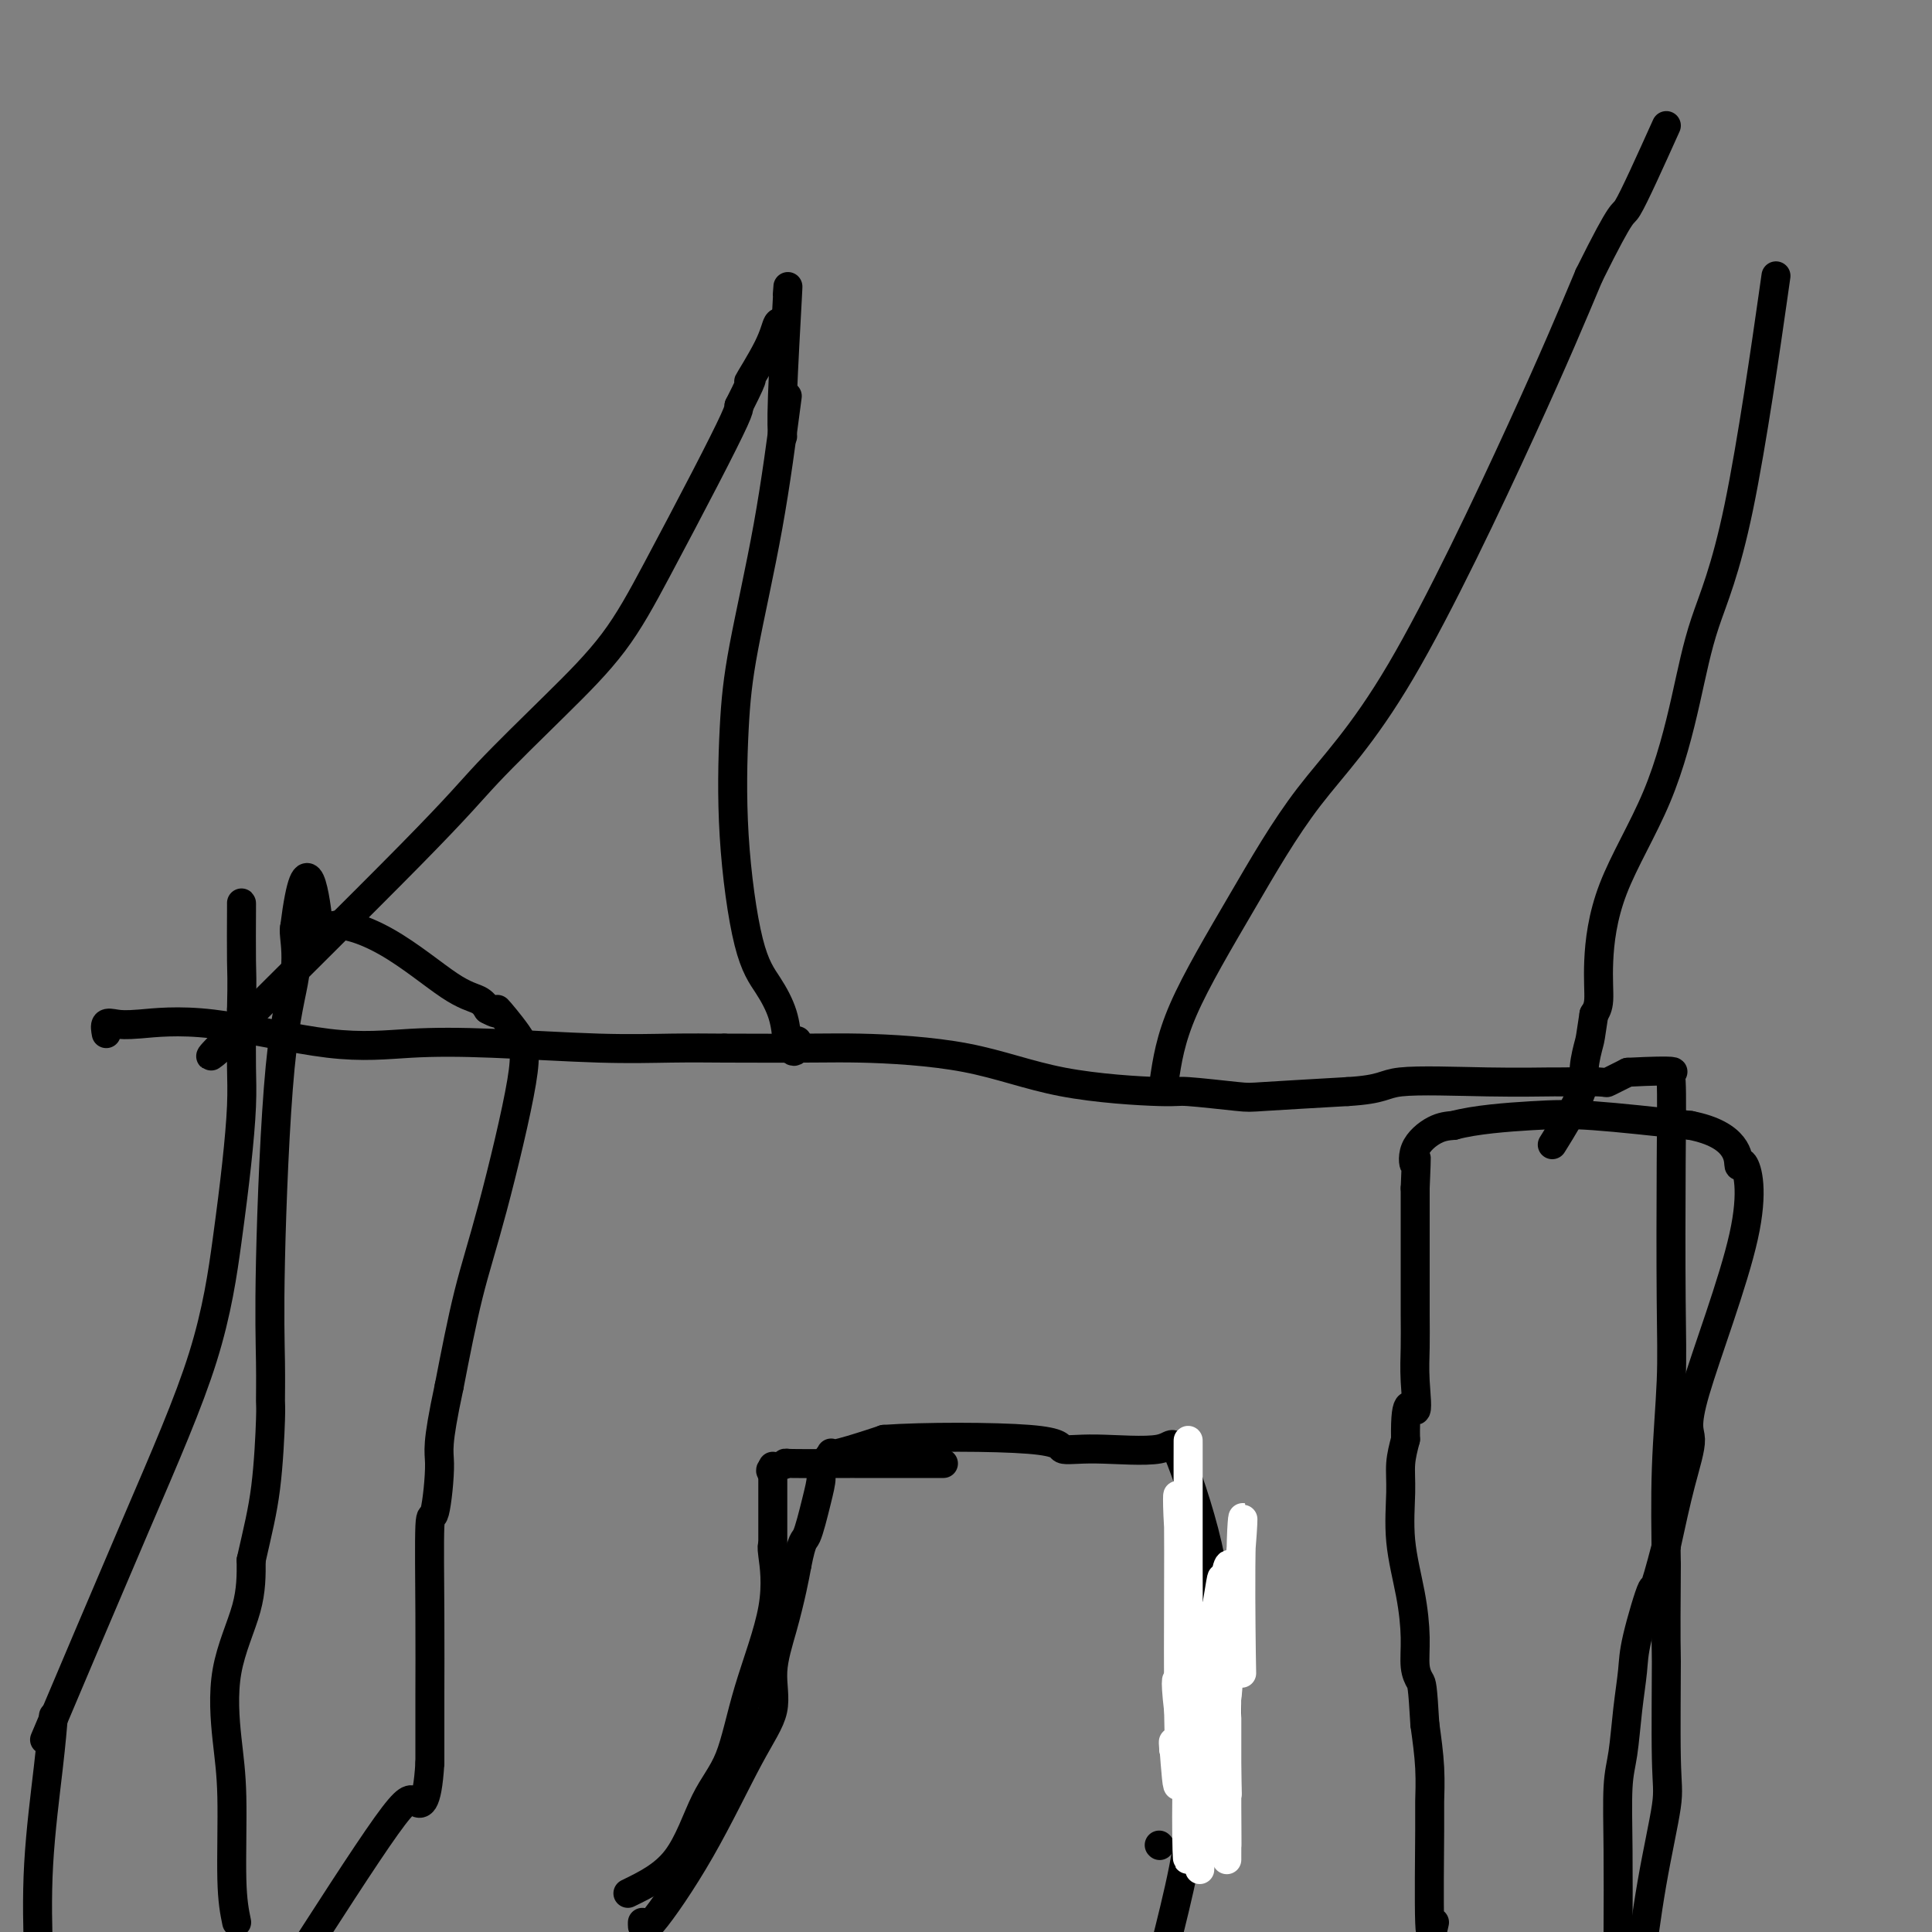 <svg viewBox='0 0 400 400' version='1.1' xmlns='http://www.w3.org/2000/svg' xmlns:xlink='http://www.w3.org/1999/xlink'><rect x="0" y="0" width="400" height="400" fill="#808080" stroke="none"/><g fill='none' stroke='#000000' stroke-width='6' stroke-linecap='round' stroke-linejoin='round'><path d='M22,214c-0.152,-0.837 -0.305,-1.673 0,-2c0.305,-0.327 1.067,-0.144 2,0c0.933,0.144 2.035,0.248 5,0c2.965,-0.248 7.792,-0.847 15,0c7.208,0.847 16.797,3.141 24,4c7.203,0.859 12.018,0.283 17,0c4.982,-0.283 10.129,-0.272 17,0c6.871,0.272 15.465,0.804 22,1c6.535,0.196 11.010,0.056 15,0c3.990,-0.056 7.495,-0.028 11,0'/><path d='M150,217c17.934,0.106 21.770,-0.130 28,0c6.230,0.130 14.853,0.627 22,2c7.147,1.373 12.817,3.623 20,5c7.183,1.377 15.878,1.883 20,2c4.122,0.117 3.672,-0.154 6,0c2.328,0.154 7.434,0.734 10,1c2.566,0.266 2.590,0.219 6,0c3.410,-0.219 10.205,-0.609 17,-1'/><path d='M279,226c7.644,-0.453 7.254,-1.586 11,-2c3.746,-0.414 11.628,-0.109 18,0c6.372,0.109 11.235,0.024 13,0c1.765,-0.024 0.432,0.014 2,0c1.568,-0.014 6.038,-0.081 8,0c1.962,0.081 1.418,0.309 2,0c0.582,-0.309 2.291,-1.154 4,-2'/><path d='M337,222c11.011,-0.570 9.540,0.004 9,0c-0.540,-0.004 -0.148,-0.587 0,2c0.148,2.587 0.054,8.345 0,17c-0.054,8.655 -0.066,20.206 0,28c0.066,7.794 0.210,11.829 0,17c-0.210,5.171 -0.774,11.477 -1,18c-0.226,6.523 -0.113,13.261 0,20'/><path d='M345,324c-0.144,19.208 -0.006,16.227 0,20c0.006,3.773 -0.122,14.300 0,20c0.122,5.700 0.494,6.573 0,10c-0.494,3.427 -1.856,9.408 -3,16c-1.144,6.592 -2.072,13.796 -3,21'/><path d='M11,356c-1.537,3.634 -3.075,7.268 0,0c3.075,-7.268 10.761,-25.439 17,-40c6.239,-14.561 11.031,-25.511 14,-35c2.969,-9.489 4.116,-17.515 5,-24c0.884,-6.485 1.505,-11.428 2,-16c0.495,-4.572 0.865,-8.772 1,-12c0.135,-3.228 0.036,-5.484 0,-8c-0.036,-2.516 -0.010,-5.293 0,-7c0.010,-1.707 0.003,-2.345 0,-3c-0.003,-0.655 -0.001,-1.328 0,-2'/><path d='M50,209c0.155,-6.641 0.041,-7.244 0,-10c-0.041,-2.756 -0.011,-7.665 0,-10c0.011,-2.335 0.003,-2.096 0,-2c-0.003,0.096 -0.002,0.048 0,0'/><path d='M11,356c0.054,-0.655 0.107,-1.310 0,0c-0.107,1.310 -0.375,4.583 -1,10c-0.625,5.417 -1.607,12.976 -2,20c-0.393,7.024 -0.196,13.512 0,20'/><path d='M48,215c-3.796,3.343 -7.593,6.687 0,-1c7.593,-7.687 26.574,-26.404 37,-37c10.426,-10.596 12.296,-13.070 16,-17c3.704,-3.930 9.241,-9.315 14,-14c4.759,-4.685 8.739,-8.670 12,-13c3.261,-4.330 5.802,-9.006 9,-15c3.198,-5.994 7.053,-13.306 10,-19c2.947,-5.694 4.985,-9.770 6,-12c1.015,-2.230 1.008,-2.615 1,-3'/><path d='M153,84c4.261,-8.369 1.912,-4.792 2,-5c0.088,-0.208 2.611,-4.200 4,-7c1.389,-2.800 1.643,-4.408 2,-5c0.357,-0.592 0.816,-0.169 1,0c0.184,0.169 0.092,0.085 0,0'/><path d='M163,61c0.113,-1.601 0.226,-3.202 0,1c-0.226,4.202 -0.792,14.208 -1,20c-0.208,5.792 -0.060,7.369 0,8c0.060,0.631 0.030,0.315 0,0'/><path d='M163,82c-1.180,8.961 -2.361,17.921 -4,27c-1.639,9.079 -3.737,18.275 -5,25c-1.263,6.725 -1.691,10.979 -2,17c-0.309,6.021 -0.500,13.810 0,22c0.500,8.190 1.691,16.783 3,22c1.309,5.217 2.737,7.058 4,9c1.263,1.942 2.361,3.983 3,6c0.639,2.017 0.820,4.008 1,6'/><path d='M163,216c1.689,3.267 1.911,0.933 2,0c0.089,-0.933 0.044,-0.467 0,0'/><path d='M241,224c0.650,-4.398 1.299,-8.796 4,-15c2.701,-6.204 7.453,-14.215 12,-22c4.547,-7.785 8.889,-15.344 14,-22c5.111,-6.656 10.991,-12.407 19,-26c8.009,-13.593 18.145,-35.026 25,-50c6.855,-14.974 10.427,-23.487 14,-32'/><path d='M329,57c7.489,-15.111 6.711,-11.889 8,-14c1.289,-2.111 4.644,-9.556 8,-17'/><path d='M367,62c0.605,-4.237 1.209,-8.474 0,0c-1.209,8.474 -4.232,29.659 -7,43c-2.768,13.341 -5.282,18.838 -7,24c-1.718,5.162 -2.642,9.988 -4,16c-1.358,6.012 -3.151,13.210 -6,20c-2.849,6.790 -6.753,13.170 -9,19c-2.247,5.830 -2.836,11.108 -3,15c-0.164,3.892 0.096,6.398 0,8c-0.096,1.602 -0.548,2.301 -1,3'/><path d='M330,210c-0.779,5.137 -0.728,4.979 -1,6c-0.272,1.021 -0.867,3.222 -1,5c-0.133,1.778 0.195,3.132 -1,6c-1.195,2.868 -3.913,7.248 -5,9c-1.087,1.752 -0.544,0.876 0,0'/><path d='M133,398c-0.025,1.190 -0.051,2.380 2,0c2.051,-2.380 6.177,-8.332 10,-15c3.823,-6.668 7.343,-14.054 10,-19c2.657,-4.946 4.452,-7.452 5,-10c0.548,-2.548 -0.152,-5.136 0,-8c0.152,-2.864 1.156,-6.002 2,-9c0.844,-2.998 1.527,-5.857 2,-8c0.473,-2.143 0.737,-3.572 1,-5'/><path d='M165,324c1.124,-5.651 1.434,-4.780 2,-6c0.566,-1.220 1.389,-4.532 2,-7c0.611,-2.468 1.011,-4.094 1,-5c-0.011,-0.906 -0.431,-1.094 0,-2c0.431,-0.906 1.713,-2.532 2,-3c0.287,-0.468 -0.423,0.220 1,0c1.423,-0.220 4.978,-1.349 7,-2c2.022,-0.651 2.511,-0.826 3,-1'/><path d='M183,298c8.132,-0.589 22.962,-0.561 30,0c7.038,0.561 6.284,1.654 7,2c0.716,0.346 2.902,-0.057 7,0c4.098,0.057 10.109,0.572 13,0c2.891,-0.572 2.663,-2.231 4,1c1.337,3.231 4.239,11.352 6,19c1.761,7.648 2.380,14.824 3,22'/><path d='M253,342c1.660,9.801 1.311,13.802 0,18c-1.311,4.198 -3.584,8.592 -5,13c-1.416,4.408 -1.976,8.831 -3,14c-1.024,5.169 -2.512,11.085 -4,17'/><path d='M49,398c-0.445,-2.153 -0.890,-4.305 -1,-9c-0.110,-4.695 0.114,-11.932 0,-17c-0.114,-5.068 -0.567,-7.967 -1,-12c-0.433,-4.033 -0.847,-9.201 0,-14c0.847,-4.799 2.956,-9.228 4,-13c1.044,-3.772 1.022,-6.886 1,-10'/><path d='M52,323c1.392,-6.150 2.372,-10.023 3,-15c0.628,-4.977 0.905,-11.056 1,-14c0.095,-2.944 0.009,-2.752 0,-4c-0.009,-1.248 0.061,-3.935 0,-8c-0.061,-4.065 -0.251,-9.509 0,-21c0.251,-11.491 0.944,-29.028 2,-40c1.056,-10.972 2.477,-15.377 3,-19c0.523,-3.623 0.150,-6.464 0,-8c-0.150,-1.536 -0.075,-1.768 0,-2'/><path d='M61,192c2.548,-20.253 4.419,-5.386 5,0c0.581,5.386 -0.129,1.291 2,0c2.129,-1.291 7.096,0.221 12,3c4.904,2.779 9.743,6.825 13,9c3.257,2.175 4.930,2.479 6,3c1.070,0.521 1.535,1.261 2,2'/><path d='M101,209c3.497,1.928 1.738,-0.252 2,0c0.262,0.252 2.545,2.935 4,5c1.455,2.065 2.081,3.512 1,10c-1.081,6.488 -3.868,18.016 -6,26c-2.132,7.984 -3.609,12.424 -5,18c-1.391,5.576 -2.695,12.288 -4,19'/><path d='M93,287c-2.729,12.751 -2.052,13.128 -2,16c0.052,2.872 -0.522,8.238 -1,10c-0.478,1.762 -0.860,-0.080 -1,3c-0.140,3.080 -0.037,11.083 0,18c0.037,6.917 0.010,12.747 0,17c-0.010,4.253 -0.003,6.929 0,9c0.003,2.071 0.001,3.535 0,5'/><path d='M89,365c-0.571,9.476 -2.000,8.667 -3,8c-1.000,-0.667 -1.571,-1.190 -6,5c-4.429,6.190 -12.714,19.095 -21,32'/><path d='M297,398c-0.424,2.011 -0.848,4.022 -1,0c-0.152,-4.022 -0.030,-14.078 0,-19c0.030,-4.922 -0.030,-4.710 0,-6c0.030,-1.290 0.152,-4.083 0,-7c-0.152,-2.917 -0.576,-5.959 -1,-9'/><path d='M295,357c-0.473,-8.268 -0.656,-8.437 -1,-9c-0.344,-0.563 -0.848,-1.521 -1,-3c-0.152,-1.479 0.050,-3.479 0,-6c-0.050,-2.521 -0.350,-5.562 -1,-9c-0.650,-3.438 -1.648,-7.272 -2,-11c-0.352,-3.728 -0.056,-7.350 0,-10c0.056,-2.650 -0.127,-4.329 0,-6c0.127,-1.671 0.563,-3.336 1,-5'/><path d='M291,298c-0.166,-10.215 1.420,-6.252 2,-6c0.580,0.252 0.155,-3.205 0,-6c-0.155,-2.795 -0.042,-4.927 0,-7c0.042,-2.073 0.011,-4.089 0,-7c-0.011,-2.911 -0.003,-6.719 0,-9c0.003,-2.281 0.001,-3.034 0,-4c-0.001,-0.966 -0.000,-2.145 0,-4c0.000,-1.855 0.000,-4.387 0,-6c-0.000,-1.613 -0.000,-2.306 0,-3'/><path d='M293,246c0.360,-9.056 0.262,-5.695 0,-5c-0.262,0.695 -0.686,-1.274 0,-3c0.686,-1.726 2.482,-3.207 4,-4c1.518,-0.793 2.759,-0.896 4,-1'/><path d='M301,233c4.321,-1.202 11.125,-1.708 16,-2c4.875,-0.292 7.821,-0.369 13,0c5.179,0.369 12.589,1.185 20,2'/><path d='M350,233c9.827,1.926 9.896,6.742 10,8c0.104,1.258 0.243,-1.040 1,0c0.757,1.040 2.131,5.420 0,15c-2.131,9.580 -7.767,24.362 -10,32c-2.233,7.638 -1.063,8.133 -1,10c0.063,1.867 -0.982,5.105 -2,9c-1.018,3.895 -2.009,8.448 -3,13'/><path d='M345,320c-2.985,11.420 -2.449,7.972 -3,9c-0.551,1.028 -2.190,6.534 -3,10c-0.810,3.466 -0.791,4.894 -1,7c-0.209,2.106 -0.644,4.890 -1,8c-0.356,3.110 -0.631,6.545 -1,9c-0.369,2.455 -0.830,3.930 -1,7c-0.170,3.070 -0.049,7.734 0,13c0.049,5.266 0.024,11.133 0,17'/><path d='M240,382c0.000,0.000 0.100,0.100 0.1,0.1'/></g>
<g fill='none' stroke='#FFFFFF' stroke-width='6' stroke-linecap='round' stroke-linejoin='round'><path d='M249,336c0.340,-1.361 0.679,-2.721 0,1c-0.679,3.721 -2.378,12.525 -3,25c-0.622,12.475 -0.167,28.622 0,21c0.167,-7.622 0.045,-39.014 0,-59c-0.045,-19.986 -0.013,-28.568 0,-25c0.013,3.568 0.006,19.284 0,35'/><path d='M246,334c0.122,7.487 0.427,8.703 0,4c-0.427,-4.703 -1.585,-15.327 -2,-22c-0.415,-6.673 -0.088,-9.395 0,-2c0.088,7.395 -0.065,24.907 0,37c0.065,12.093 0.347,18.767 2,13c1.653,-5.767 4.676,-23.976 6,-32c1.324,-8.024 0.950,-5.864 1,-1c0.050,4.864 0.525,12.432 1,20'/><path d='M254,351c0.127,4.998 -0.554,7.992 0,1c0.554,-6.992 2.343,-23.972 3,-32c0.657,-8.028 0.184,-7.106 0,-1c-0.184,6.106 -0.077,17.396 0,23c0.077,5.604 0.124,5.523 0,2c-0.124,-3.523 -0.418,-10.487 -1,-15c-0.582,-4.513 -1.452,-6.575 -2,-4c-0.548,2.575 -0.774,9.788 -1,17'/><path d='M253,342c-0.159,4.249 -0.057,6.371 0,3c0.057,-3.371 0.068,-12.235 0,-12c-0.068,0.235 -0.214,9.571 0,18c0.214,8.429 0.789,15.952 1,19c0.211,3.048 0.056,1.621 0,-5c-0.056,-6.621 -0.015,-18.436 0,-15c0.015,3.436 0.004,22.125 0,30c-0.004,7.875 -0.002,4.938 0,2'/><path d='M254,382c0.073,1.243 -0.244,-20.149 0,-32c0.244,-11.851 1.050,-14.161 0,-6c-1.050,8.161 -3.955,26.791 -5,36c-1.045,9.209 -0.230,8.995 -1,2c-0.770,-6.995 -3.124,-20.772 -4,-28c-0.876,-7.228 -0.274,-7.908 0,-3c0.274,4.908 0.221,15.402 0,18c-0.221,2.598 -0.611,-2.701 -1,-8'/><path d='M243,361c-0.156,-1.022 -0.044,0.422 0,1c0.044,0.578 0.022,0.289 0,0'/><path d='M243,362c0.000,0.000 0.100,0.100 0.1,0.1'/></g>
<g fill='none' stroke='#000000' stroke-width='6' stroke-linecap='round' stroke-linejoin='round'><path d='M130,392c3.677,-1.790 7.354,-3.580 10,-7c2.646,-3.420 4.260,-8.472 6,-12c1.740,-3.528 3.604,-5.534 5,-9c1.396,-3.466 2.323,-8.393 4,-14c1.677,-5.607 4.105,-11.894 5,-17c0.895,-5.106 0.256,-9.030 0,-11c-0.256,-1.970 -0.128,-1.985 0,-2'/><path d='M160,320c0.000,-3.112 0.000,-4.391 0,-6c0.000,-1.609 0.000,-3.549 0,-5c0.000,-1.451 0.000,-2.415 0,-3c0.000,-0.585 0.000,-0.793 0,-1'/><path d='M160,305c0.000,-2.500 0.000,-1.250 0,0'/><path d='M160,305c-0.405,-0.309 -0.809,-0.619 0,-1c0.809,-0.381 2.832,-0.834 3,-1c0.168,-0.166 -1.520,-0.044 1,0c2.520,0.044 9.247,0.012 12,0c2.753,-0.012 1.532,-0.003 1,0c-0.532,0.003 -0.374,0.001 3,0c3.374,-0.001 9.964,-0.000 13,0c3.036,0.000 2.518,0.000 2,0'/></g>
</svg>